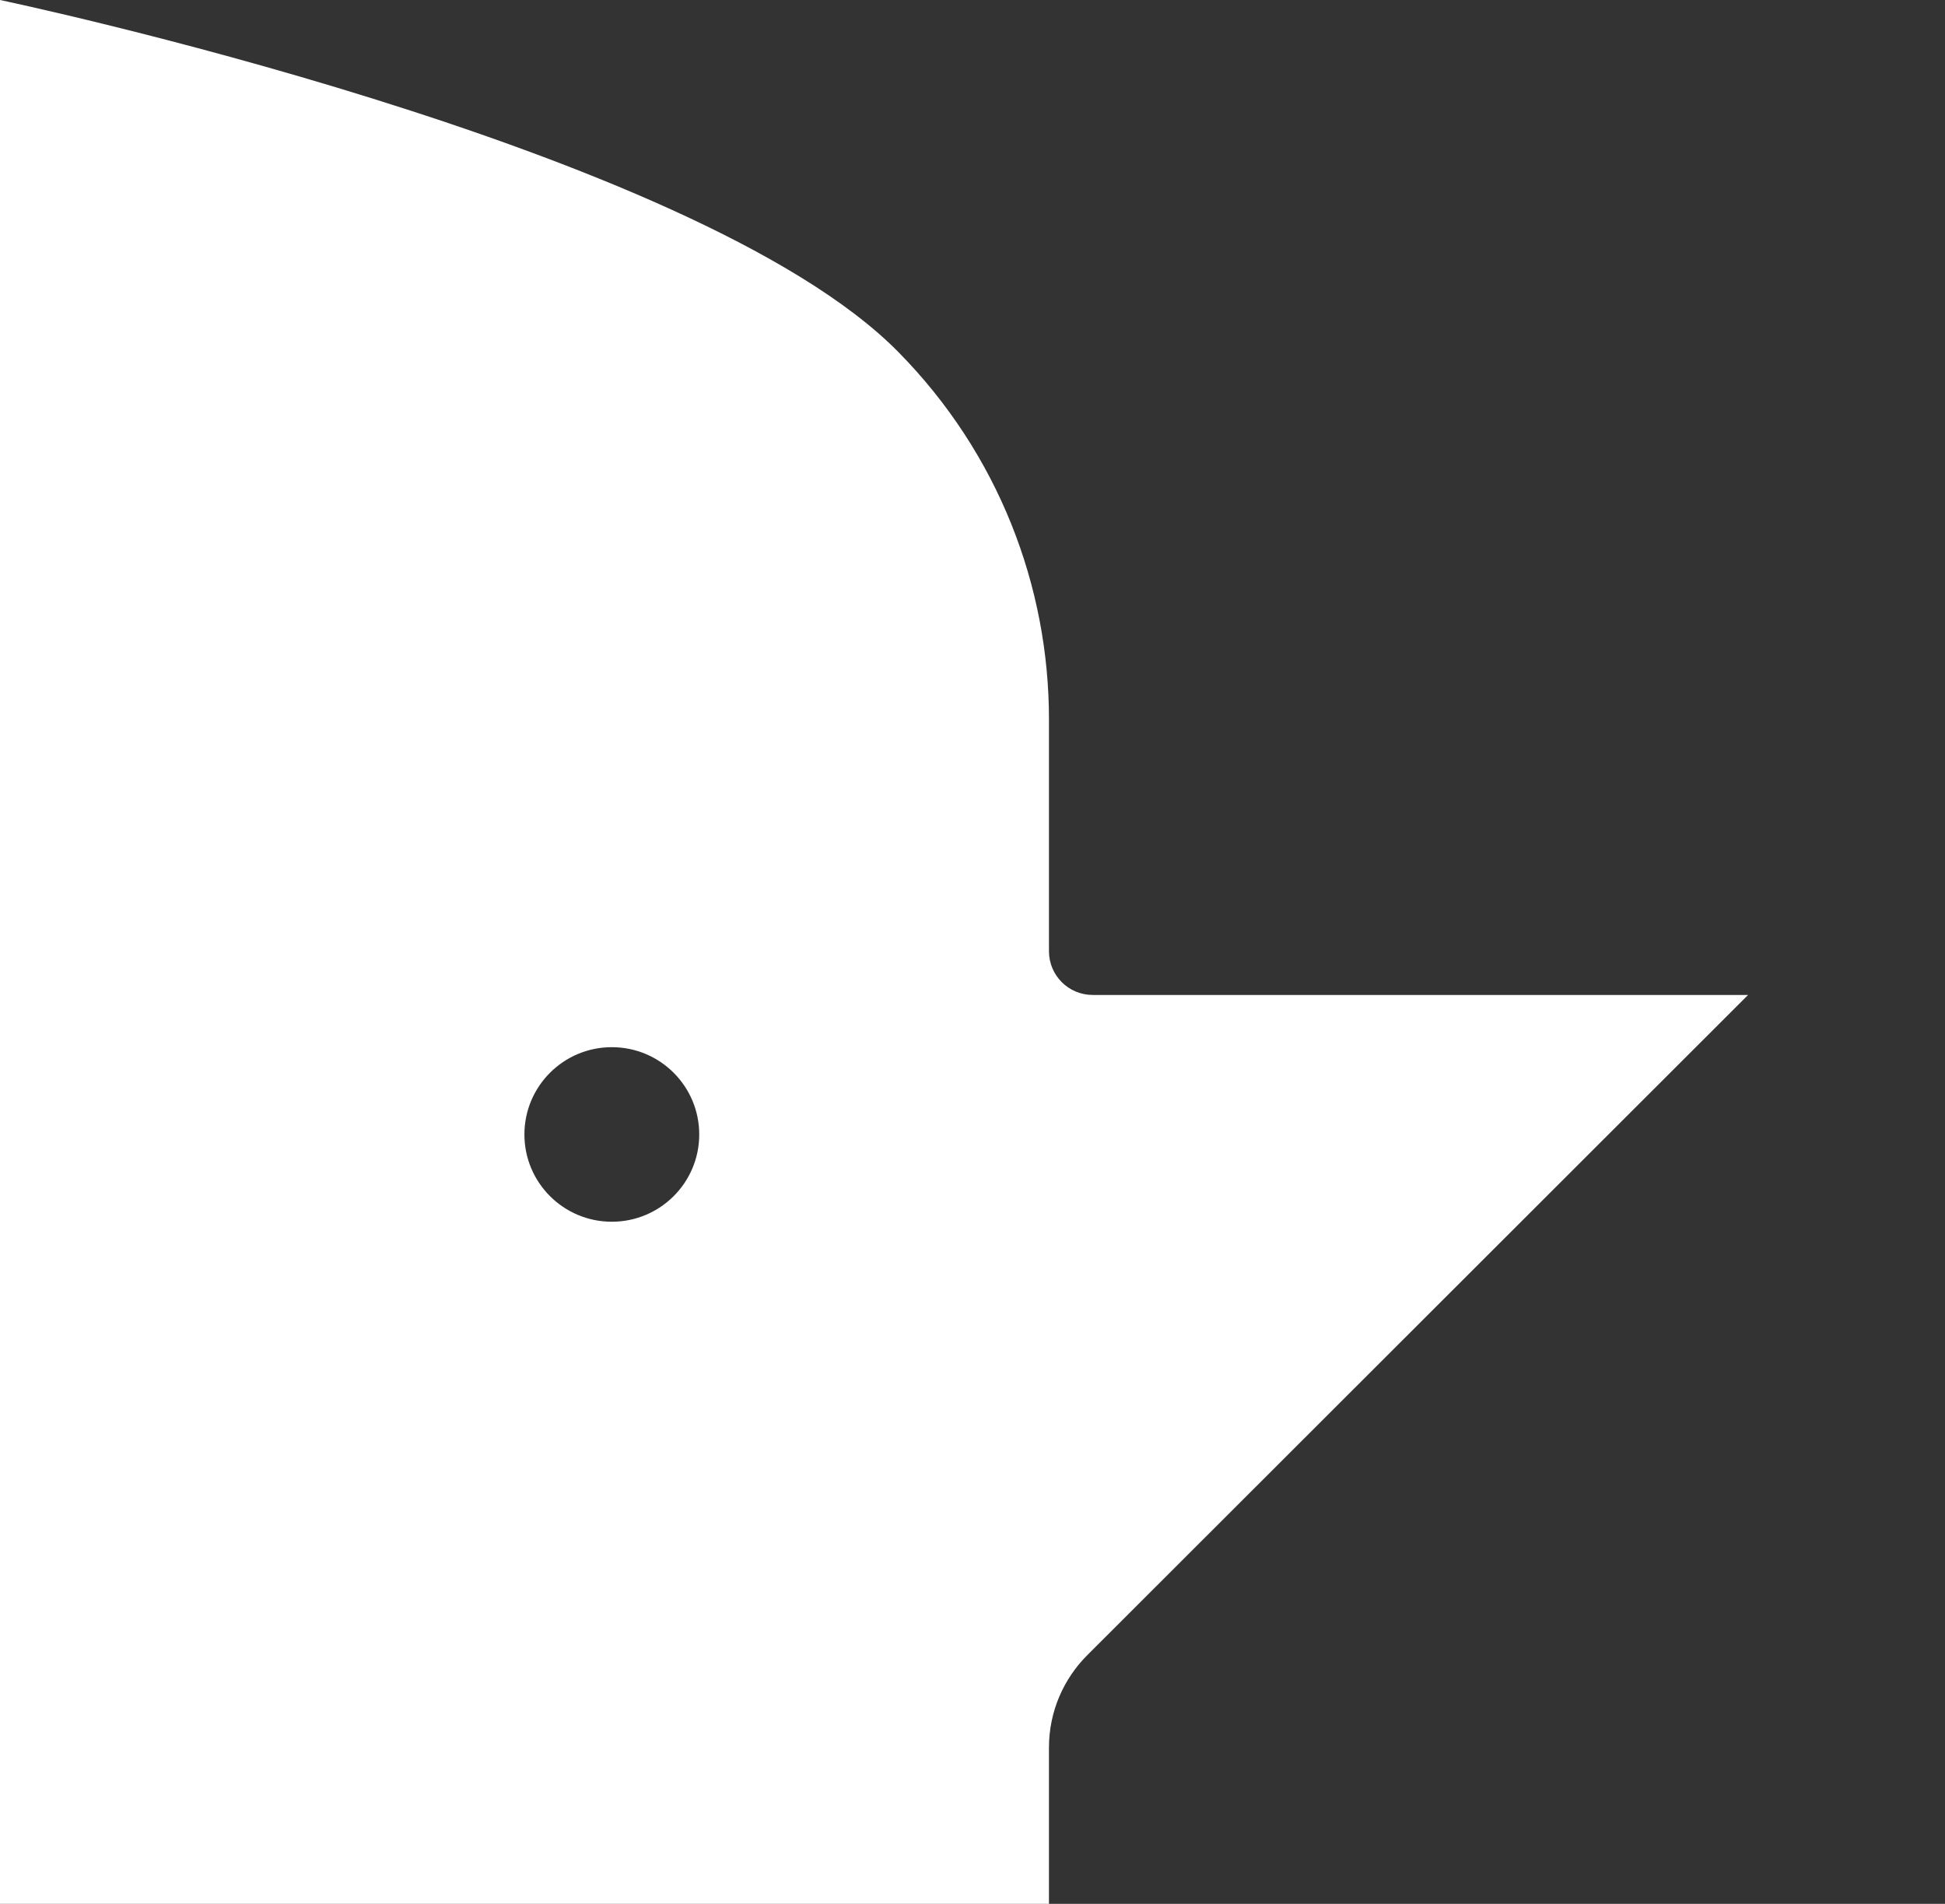 <?xml version="1.0" encoding="utf-8"?>
<!-- Generator: Adobe Illustrator 16.0.0, SVG Export Plug-In . SVG Version: 6.00 Build 0)  -->
<!DOCTYPE svg PUBLIC "-//W3C//DTD SVG 1.1//EN" "http://www.w3.org/Graphics/SVG/1.1/DTD/svg11.dtd">
<svg version="1.1" id="Calque_1" xmlns="http://www.w3.org/2000/svg" xmlns:xlink="http://www.w3.org/1999/xlink" x="0px" y="0px"
	 width="235px" height="230px" viewBox="0 0 235 230" enable-background="new 0 0 235 230" xml:space="preserve">
<rect x="0" y="0" width="235" height="230" fill="#333333" stroke="none"/>
<rect x="-25" y="-25" display="none" fill="#703030" stroke="#000000" stroke-miterlimit="10" width="290" height="556"/>
<path fill="#FFFFFF" d="M73.922,147.595c-5.833,0-10.561-4.721-10.561-10.542c0-5.826,4.728-10.546,10.56-10.546
	c5.835,0,10.563,4.721,10.563,10.546C84.484,142.874,79.756,147.595,73.922,147.595z M205.949,431.788
	c-43.747,0-79.211-35.405-79.211-79.08V211.126c0-4.369,1.775-8.322,4.645-11.186l79.82-79.737H132.02v-0.005
	c-2.914,0.002-5.278-2.357-5.281-5.272v-28.03c0-16.033-6.067-32.075-18.229-44.4C83.95,17.607,0,0,0,0v360.256
	C0,430.134,56.742,486.78,126.738,486.78c45.729,0,85.791-24.184,108.078-60.433C225.618,429.947,215.827,431.792,205.949,431.788
	L205.949,431.788z"/>
</svg>
